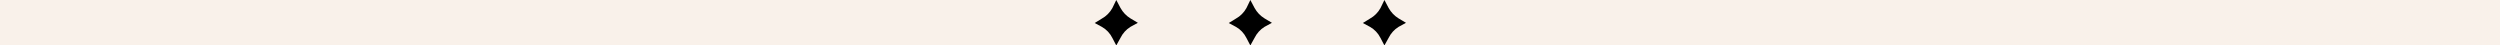 <svg width="660" height="12" viewBox="0 0 660 12" fill="none" xmlns="http://www.w3.org/2000/svg">
<rect width="660" height="12" fill="#F9F1EA"/>
<path d="M295.8 2.085C296.431 3.231 297.336 4.183 298.425 4.847L300.394 6.021L298.425 7.098C297.307 7.791 296.398 8.801 295.8 10.011L294.697 12L293.66 10.011C293.038 8.772 292.078 7.758 290.903 7.098L289 6.076L290.903 4.902C292.049 4.27 293.004 3.313 293.66 2.14L294.697 0L295.8 2.085Z" fill="black"/>
<path d="M331.194 2.085C331.825 3.231 332.73 4.183 333.819 4.847L335.788 6.021L333.819 7.098C332.702 7.791 331.792 8.801 331.194 10.011L330.091 12L329.054 10.011C328.433 8.772 327.473 7.758 326.298 7.098L324.395 6.076L326.298 4.902C327.443 4.27 328.398 3.313 329.054 2.14L330.091 0L331.194 2.085Z" fill="black"/>
<path d="M366.587 2.085C367.218 3.231 368.123 4.183 369.212 4.847L371.181 6.021L369.212 7.098C368.095 7.791 367.185 8.801 366.587 10.011L365.484 12L364.447 10.011C363.825 8.772 362.865 7.758 361.69 7.098L359.787 6.076L361.69 4.902C362.836 4.27 363.791 3.313 364.447 2.14L365.484 0L366.587 2.085Z" fill="black"/>
</svg>
